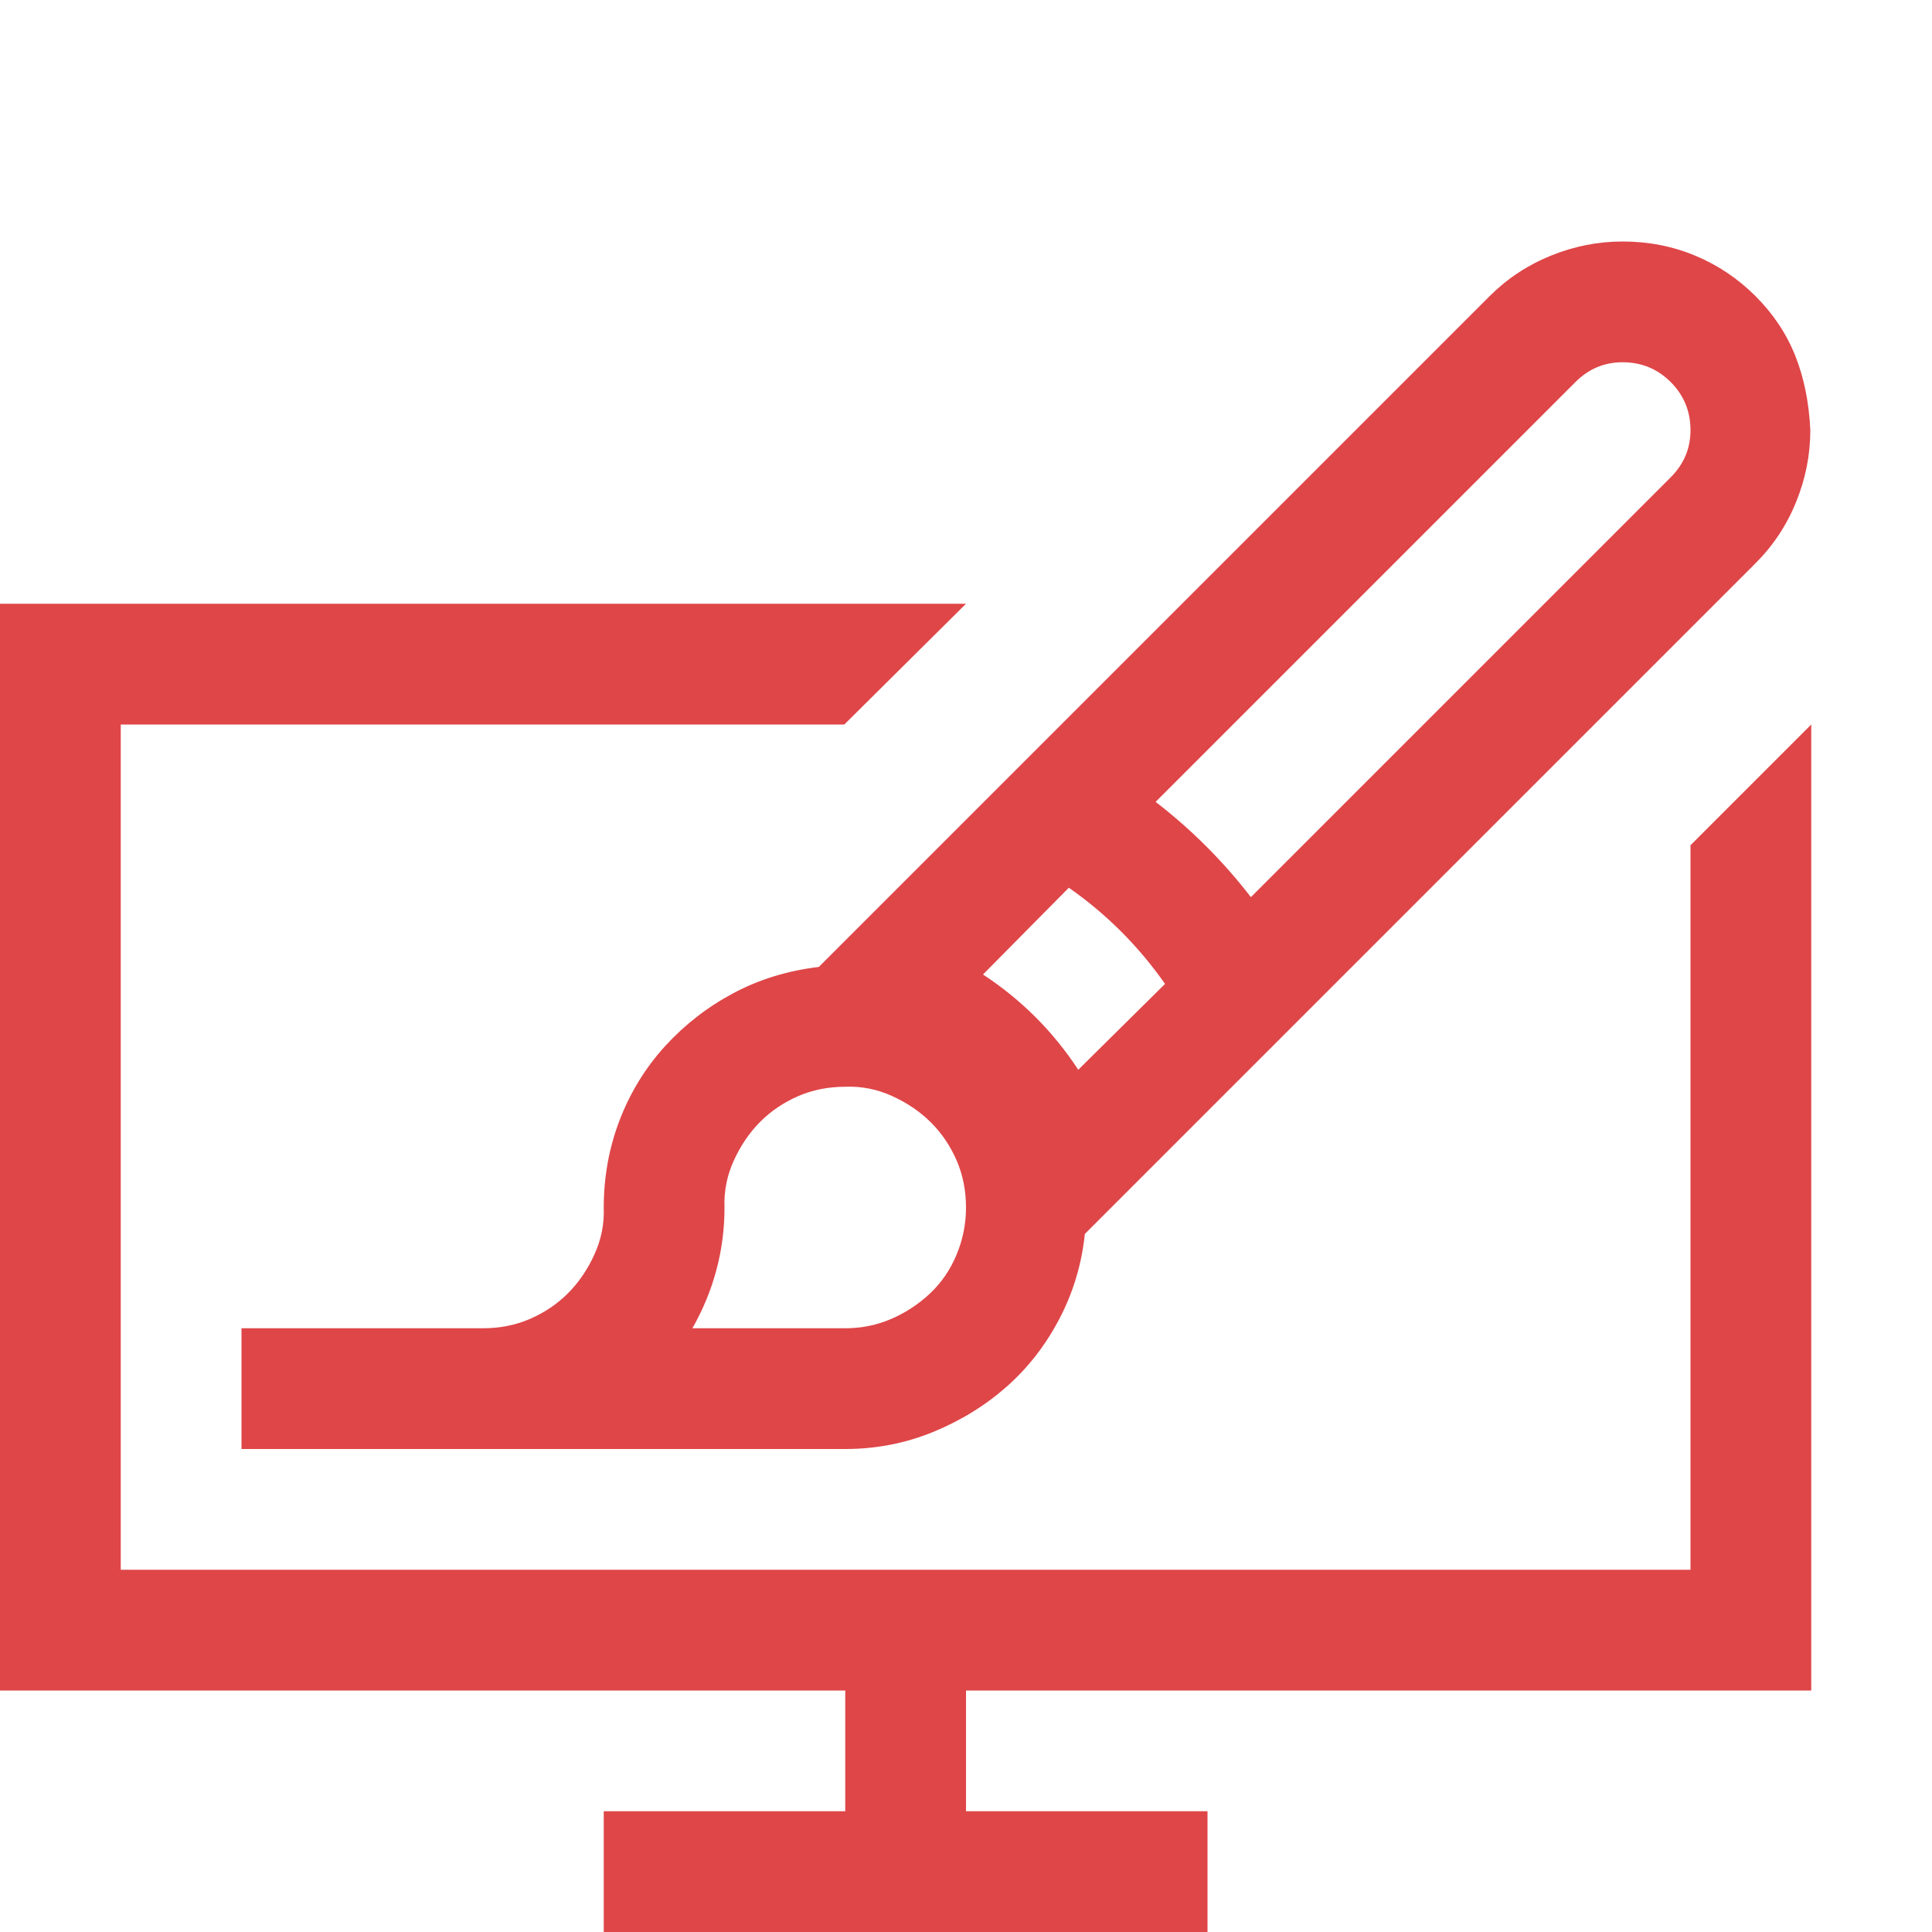 <svg width="48" height="48" viewBox="0 0 48 48" fill="none" xmlns="http://www.w3.org/2000/svg">
<g id="fluent-mdl2:personalize">
<path id="Vector" d="M24 42V45H30V48H15V45H21V42H0V15H24L20.977 18H3V39H42V21L45 18V42H24ZM12 33C12.422 33 12.812 32.922 13.172 32.766C13.531 32.609 13.844 32.398 14.109 32.133C14.375 31.867 14.594 31.547 14.766 31.172C14.938 30.797 15.016 30.406 15 30C15 29.234 15.133 28.508 15.398 27.82C15.664 27.133 16.039 26.523 16.523 25.992C17.008 25.461 17.57 25.023 18.211 24.68C18.852 24.336 19.562 24.117 20.344 24.023L37.008 7.359C37.445 6.922 37.953 6.586 38.531 6.352C39.109 6.117 39.703 6 40.312 6C40.953 6 41.555 6.117 42.117 6.352C42.68 6.586 43.18 6.922 43.617 7.359C44.055 7.797 44.383 8.289 44.602 8.836C44.82 9.383 44.945 10 44.977 10.688C44.977 11.297 44.859 11.891 44.625 12.469C44.391 13.047 44.055 13.555 43.617 13.992L26.953 30.656C26.875 31.406 26.664 32.109 26.32 32.766C25.977 33.422 25.539 33.984 25.008 34.453C24.477 34.922 23.867 35.297 23.18 35.578C22.492 35.859 21.766 36 21 36H6V33H12ZM40.312 9C39.859 9 39.469 9.164 39.141 9.492L28.711 19.922C29.602 20.609 30.391 21.398 31.078 22.289L41.508 11.859C41.836 11.531 42 11.141 42 10.688C42 10.219 41.836 9.82 41.508 9.492C41.18 9.164 40.781 9 40.312 9ZM24.422 24.211C25.375 24.836 26.164 25.625 26.789 26.578L28.945 24.445C28.289 23.508 27.492 22.711 26.555 22.055L24.422 24.211ZM24 30C24 29.578 23.922 29.188 23.766 28.828C23.609 28.469 23.398 28.156 23.133 27.891C22.867 27.625 22.547 27.406 22.172 27.234C21.797 27.062 21.406 26.984 21 27C20.578 27 20.188 27.078 19.828 27.234C19.469 27.391 19.156 27.602 18.891 27.867C18.625 28.133 18.406 28.453 18.234 28.828C18.062 29.203 17.984 29.594 18 30C18 31.062 17.734 32.062 17.203 33H21C21.406 33 21.789 32.922 22.148 32.766C22.508 32.609 22.828 32.398 23.109 32.133C23.391 31.867 23.609 31.547 23.766 31.172C23.922 30.797 24 30.406 24 30Z" fill="#DF4648"/>
</g>
</svg>
